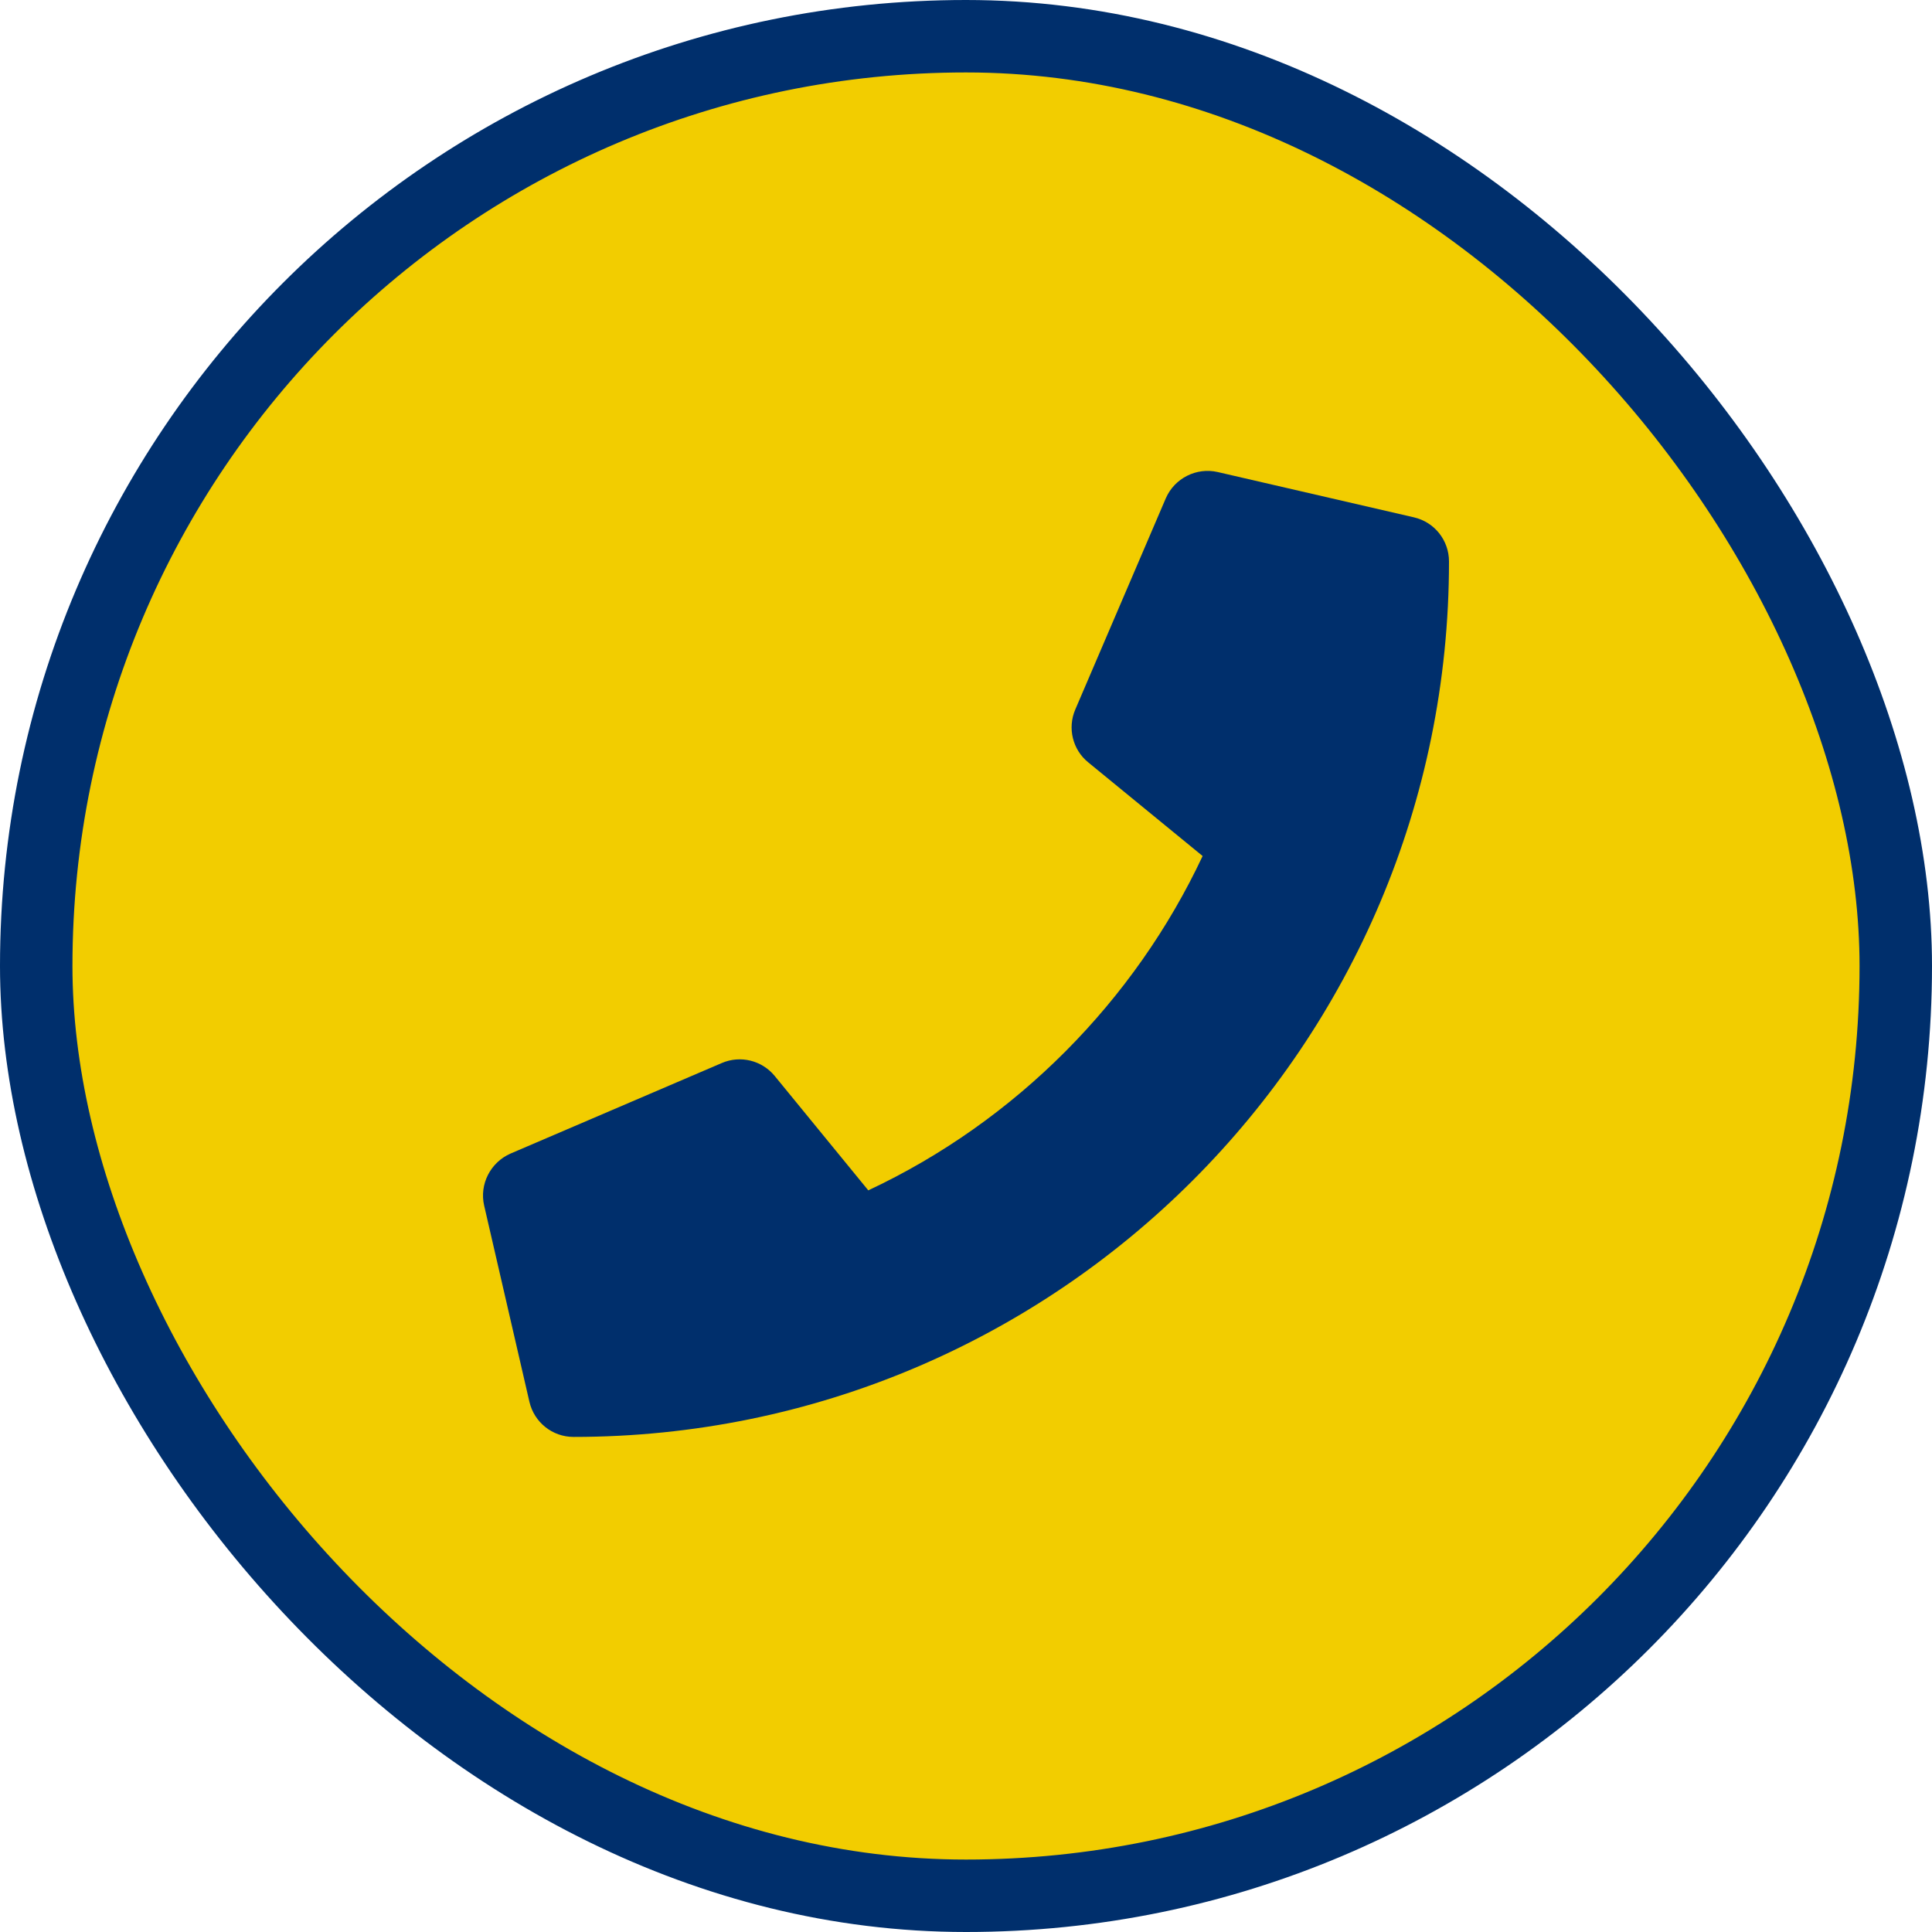 <svg width="40" height="40" viewBox="0 0 40 40" fill="none" xmlns="http://www.w3.org/2000/svg">
<rect x="0.75" y="0.75" width="38.5" height="38.5" rx="19.25" fill="#F2CD00"/>
<g clip-path="url(#clip0_1094_16685)">
<path d="M29.274 10.711L25.211 9.773C24.77 9.672 24.317 9.902 24.137 10.316L22.262 14.691C22.098 15.074 22.207 15.523 22.532 15.785L24.899 17.723C23.493 20.719 21.036 23.211 17.977 24.645L16.04 22.277C15.774 21.953 15.329 21.844 14.946 22.008L10.571 23.883C10.153 24.066 9.922 24.52 10.024 24.961L10.961 29.023C11.059 29.445 11.434 29.75 11.875 29.75C21.879 29.75 30 21.645 30 11.625C30 11.187 29.7 10.809 29.274 10.711Z" fill="#002F6C"/>
</g>
<rect x="0.75" y="0.75" width="38.5" height="38.5" rx="19.25" stroke="#002F6C" stroke-width="1.5"/>
<defs>
<clipPath id="clip0_1094_16685">
<rect width="20" height="20" fill="white" transform="translate(10 9.75)"/>
</clipPath>
</defs>
</svg>
